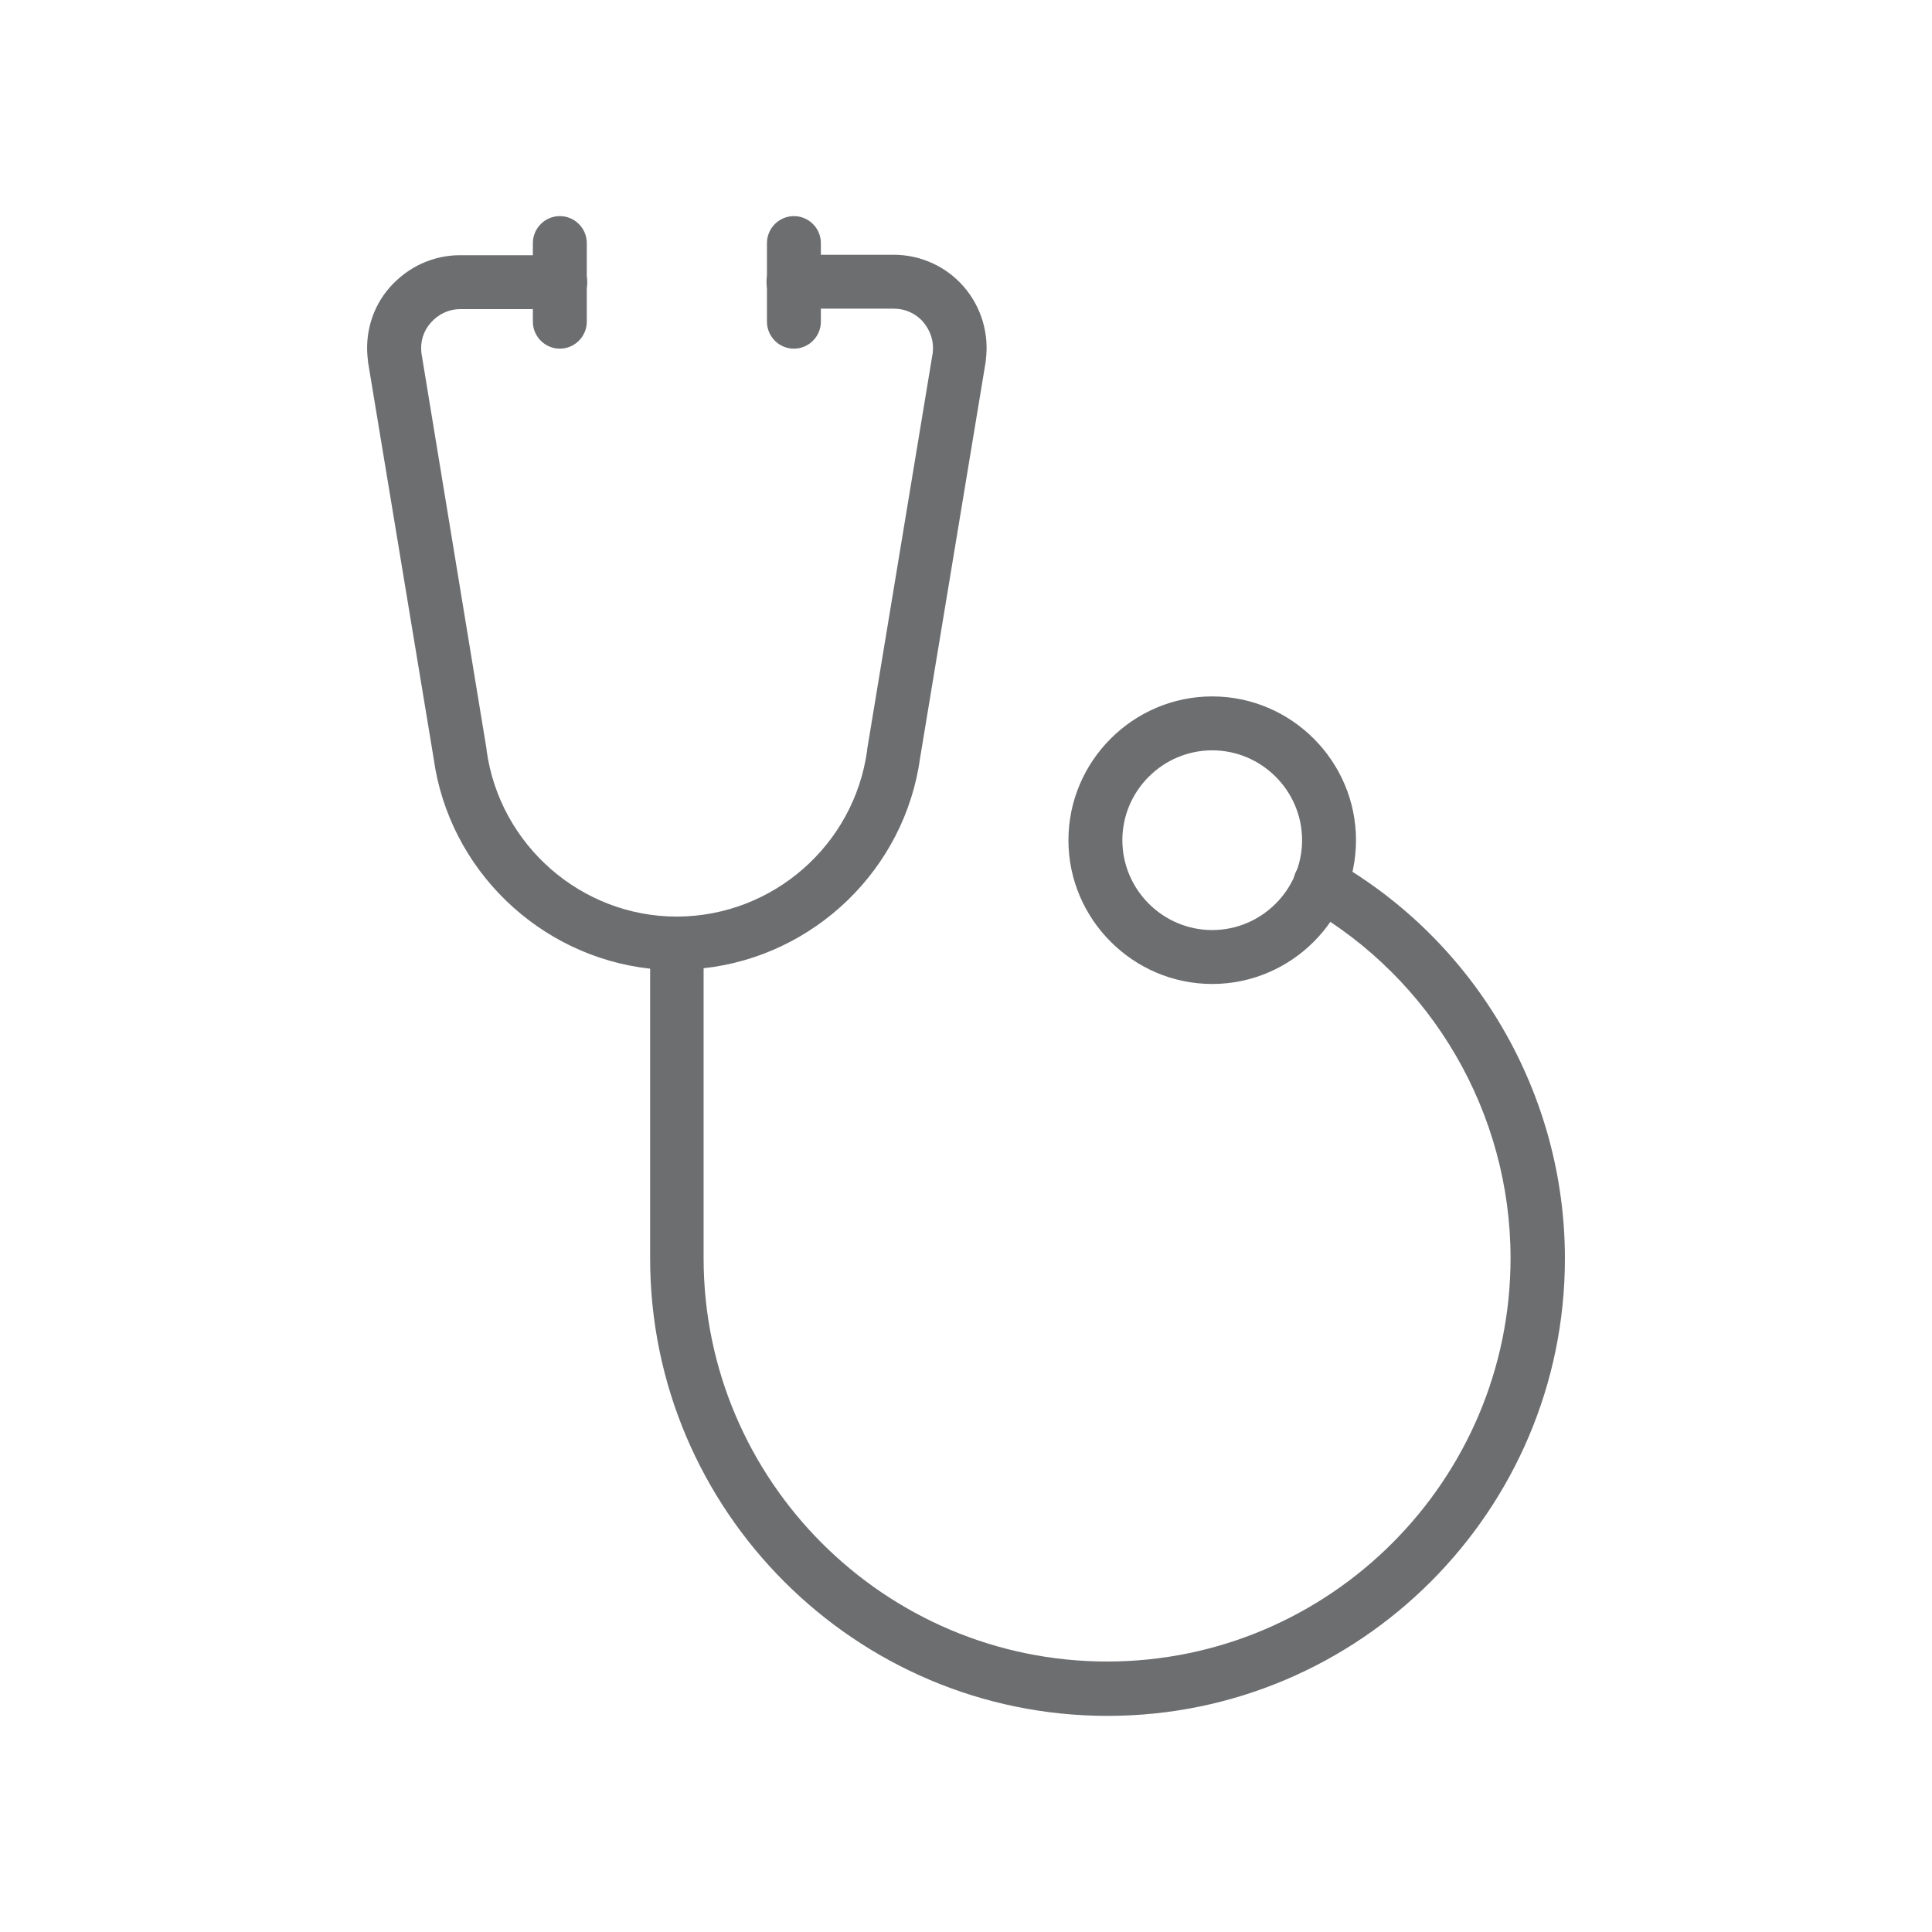 <?xml version="1.0" encoding="utf-8"?>
<!-- Generator: Adobe Illustrator 27.2.0, SVG Export Plug-In . SVG Version: 6.00 Build 0)  -->
<svg version="1.1" id="Warstwa_3" xmlns="http://www.w3.org/2000/svg" xmlns:xlink="http://www.w3.org/1999/xlink" x="0px" y="0px"
	 viewBox="0 0 430 430" style="enable-background:new 0 0 430 430;" xml:space="preserve">
<style type="text/css">
	.st0{fill:#6D6E70;}
</style>
<g>
	<path class="st0" d="M296.8,191.5c-2.9-1.6-6.5-0.6-8.2,2.2c-1.6,2.9-0.6,6.5,2.2,8.2c28,16,45.4,45.9,45.4,78.1
		c0,49.5-40.3,89.8-89.8,89.8s-89.8-40.3-89.8-89.8v-64.5c24.6-2.7,44.8-22,48.2-46.9l14.6-88.2c0-0.1,0-0.1,0-0.2
		c0.8-5.9-1-11.9-4.9-16.4c-3.9-4.5-9.6-7.1-15.6-7.1h-22.3c-3.3,0-6,2.7-6,6c0,3.3,2.7,6,6,6H199c2.5,0,4.9,1.1,6.5,3
		c1.6,1.9,2.4,4.3,2.1,6.8L193,166.8c0,0.1,0,0.1,0,0.2c-2.9,21.1-21,36.9-42.2,37c0,0,0,0-0.1,0s0,0-0.1,0
		c-21.2,0-39.4-15.9-42.3-37c0-0.1,0-0.1,0-0.2L93.8,78.6c-0.3-2.5,0.4-4.9,2.1-6.8c1.7-1.9,4-3,6.5-3h22.3c3.3,0,6-2.7,6-6
		c0-3.3-2.7-6-6-6h-22.3c-6,0-11.6,2.6-15.6,7.1s-5.7,10.5-4.9,16.4c0,0.1,0,0.1,0,0.2l14.6,88.2c3.4,24.9,23.6,44.2,48.2,46.9v64.5
		c0,56.1,45.7,101.8,101.8,101.8s101.8-45.7,101.8-101.8C348.3,243.6,328.6,209.6,296.8,191.5z"/>
	<path class="st0" d="M269.8,219c-17.6,0-32-14.4-32-32s14.4-32,32-32s32,14.4,32,32S287.4,219,269.8,219z M269.8,167
		c-11,0-20,9-20,20s9,20,20,20s20-9,20-20S280.8,167,269.8,167z"/>
	<path class="st0" d="M176.7,77.6c-3.3,0-6-2.7-6-6V54.1c0-3.3,2.7-6,6-6s6,2.7,6,6v17.5C182.7,74.9,180,77.6,176.7,77.6z"/>
	<path class="st0" d="M124.6,77.6c-3.3,0-6-2.7-6-6V54.1c0-3.3,2.7-6,6-6s6,2.7,6,6v17.5C130.6,74.9,127.9,77.6,124.6,77.6z"/>
</g>
</svg>
